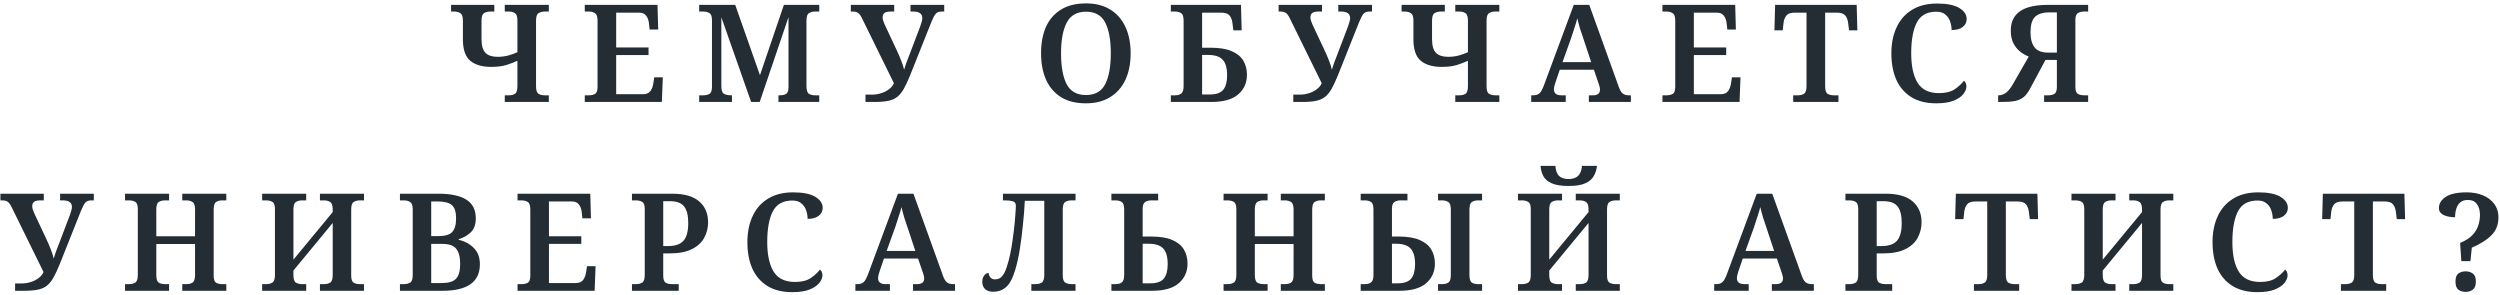 <?xml version="1.0" encoding="UTF-8"?> <svg xmlns="http://www.w3.org/2000/svg" width="662" height="78" viewBox="0 0 662 78" fill="none"> <path d="M133.663 27V25.236H134.779C135.403 25.236 135.931 25.104 136.363 24.84C136.795 24.552 137.011 23.88 137.011 22.824V16.092C136.147 16.5 135.175 16.872 134.095 17.208C133.015 17.544 131.659 17.712 130.027 17.712C127.675 17.712 125.839 17.172 124.519 16.092C123.223 14.988 122.575 13.104 122.575 10.44V5.436C122.575 4.404 122.347 3.756 121.891 3.492C121.459 3.204 120.943 3.06 120.343 3.06H119.443V1.296H130.891V3.06H129.775C129.151 3.06 128.611 3.204 128.155 3.492C127.723 3.756 127.507 4.416 127.507 5.472V10.332C127.507 12.084 127.855 13.308 128.551 14.004C129.271 14.7 130.339 15.048 131.755 15.048C132.763 15.048 133.711 14.928 134.599 14.688C135.487 14.448 136.291 14.16 137.011 13.824V5.472C137.011 4.416 136.795 3.756 136.363 3.492C135.931 3.204 135.403 3.06 134.779 3.06H133.663V1.296H145.327V3.06H144.211C143.587 3.06 143.047 3.204 142.591 3.492C142.159 3.756 141.943 4.416 141.943 5.472V22.86C141.943 23.892 142.159 24.552 142.591 24.84C143.047 25.104 143.587 25.236 144.211 25.236H145.327V27H133.663ZM154.848 27V25.236H155.964C156.564 25.236 157.092 25.116 157.548 24.876C158.004 24.612 158.232 23.988 158.232 23.004V5.472C158.232 4.416 158.004 3.756 157.548 3.492C157.116 3.204 156.588 3.06 155.964 3.06H154.848V1.296H174.108L174.288 7.812H172.02L171.84 6.156C171.744 5.316 171.492 4.644 171.084 4.14C170.7 3.612 170.076 3.348 169.212 3.348H163.164V12.564H171.732V14.58H163.164V24.948H170.256C171.144 24.948 171.792 24.684 172.2 24.156C172.608 23.604 172.872 22.932 172.992 22.14L173.244 20.484H175.512L175.26 27H154.848ZM185.146 27V25.236H186.262C186.862 25.236 187.39 25.116 187.846 24.876C188.302 24.612 188.53 23.988 188.53 23.004V5.328C188.53 4.344 188.302 3.72 187.846 3.456C187.39 3.192 186.862 3.06 186.262 3.06H185.146V1.296H194.686L201.238 19.908L207.574 1.296H216.934V3.06H215.818C215.194 3.06 214.654 3.204 214.198 3.492C213.766 3.756 213.55 4.416 213.55 5.472V22.824C213.55 23.88 213.766 24.552 214.198 24.84C214.654 25.104 215.194 25.236 215.818 25.236H216.934V27H206.134V25.236H206.422C207.166 25.236 207.742 25.116 208.15 24.876C208.558 24.636 208.774 24.06 208.798 23.148V4.536L201.166 27H198.898L191.014 4.572V22.824C191.014 23.88 191.242 24.552 191.698 24.84C192.178 25.104 192.826 25.236 193.642 25.236H193.822V27H185.146ZM229.184 27V25.056H230.912C231.728 25.056 232.52 24.936 233.288 24.696C234.08 24.456 234.776 24.108 235.376 23.652C236 23.196 236.444 22.656 236.708 22.032L228.32 4.968C227.984 4.248 227.648 3.756 227.312 3.492C226.976 3.204 226.46 3.06 225.764 3.06H225.296V1.296H236.78V3.06H235.772C235.1 3.06 234.584 3.18 234.224 3.42C233.888 3.66 233.72 4.056 233.72 4.608C233.72 4.896 233.768 5.184 233.864 5.472C233.96 5.76 234.08 6.072 234.224 6.408L237.428 13.248C237.836 14.088 238.22 14.976 238.58 15.912C238.964 16.848 239.24 17.7 239.408 18.468C239.576 17.868 239.768 17.268 239.984 16.668C240.2 16.068 240.464 15.384 240.776 14.616L243.692 6.948C243.86 6.492 243.992 6.072 244.088 5.688C244.184 5.304 244.232 5.016 244.232 4.824C244.232 3.648 243.44 3.06 241.856 3.06H241.1V1.296H250.028V3.06H249.344C248.648 3.06 248.132 3.252 247.796 3.636C247.46 3.996 247.064 4.74 246.608 5.868L241.028 19.872C240.428 21.36 239.864 22.572 239.336 23.508C238.808 24.444 238.22 25.164 237.572 25.668C236.924 26.172 236.12 26.52 235.16 26.712C234.2 26.904 233 27 231.56 27H229.184ZM287.552 27.36C284.888 27.36 282.68 26.808 280.928 25.704C279.176 24.6 277.856 23.052 276.968 21.06C276.104 19.068 275.672 16.74 275.672 14.076C275.672 11.412 276.104 9.096 276.968 7.128C277.856 5.16 279.176 3.636 280.928 2.556C282.68 1.452 284.9 0.9 287.588 0.9C290.132 0.9 292.28 1.452 294.032 2.556C295.784 3.636 297.116 5.172 298.028 7.164C298.94 9.132 299.396 11.448 299.396 14.112C299.396 16.776 298.94 19.104 298.028 21.096C297.116 23.064 295.772 24.6 293.996 25.704C292.244 26.808 290.096 27.36 287.552 27.36ZM287.552 25.164C289.976 25.164 291.68 24.204 292.664 22.284C293.648 20.34 294.14 17.616 294.14 14.112C294.14 10.608 293.648 7.896 292.664 5.976C291.68 4.056 289.988 3.096 287.588 3.096C285.188 3.096 283.484 4.056 282.476 5.976C281.468 7.896 280.964 10.608 280.964 14.112C280.964 17.616 281.456 20.34 282.44 22.284C283.448 24.204 285.152 25.164 287.552 25.164ZM310.035 27V25.236H311.151C311.895 25.236 312.459 25.068 312.843 24.732C313.227 24.396 313.419 23.76 313.419 22.824V5.472C313.419 4.416 313.203 3.756 312.771 3.492C312.339 3.204 311.799 3.06 311.151 3.06H310.035V1.296H328.611L328.791 8.028H326.595L326.343 6.048C326.247 5.256 325.995 4.608 325.587 4.104C325.179 3.6 324.435 3.348 323.355 3.348H318.315V12.636H320.583C322.887 12.636 324.735 12.936 326.127 13.536C327.543 14.136 328.575 14.976 329.223 16.056C329.871 17.136 330.195 18.384 330.195 19.8C330.195 21.912 329.427 23.64 327.891 24.984C326.355 26.328 323.979 27 320.763 27H310.035ZM318.315 25.02H320.331C322.011 25.02 323.199 24.612 323.895 23.796C324.591 22.956 324.939 21.684 324.939 19.98C324.939 18.012 324.543 16.62 323.751 15.804C322.983 14.964 321.699 14.544 319.899 14.544H318.315V25.02ZM342.464 27V25.056H344.192C345.008 25.056 345.8 24.936 346.568 24.696C347.36 24.456 348.056 24.108 348.656 23.652C349.28 23.196 349.724 22.656 349.988 22.032L341.6 4.968C341.264 4.248 340.928 3.756 340.592 3.492C340.256 3.204 339.74 3.06 339.044 3.06H338.576V1.296H350.06V3.06H349.052C348.38 3.06 347.864 3.18 347.504 3.42C347.168 3.66 347 4.056 347 4.608C347 4.896 347.048 5.184 347.144 5.472C347.24 5.76 347.36 6.072 347.504 6.408L350.708 13.248C351.116 14.088 351.5 14.976 351.86 15.912C352.244 16.848 352.52 17.7 352.688 18.468C352.856 17.868 353.048 17.268 353.264 16.668C353.48 16.068 353.744 15.384 354.056 14.616L356.972 6.948C357.14 6.492 357.272 6.072 357.368 5.688C357.464 5.304 357.512 5.016 357.512 4.824C357.512 3.648 356.72 3.06 355.136 3.06H354.38V1.296H363.308V3.06H362.624C361.928 3.06 361.412 3.252 361.076 3.636C360.74 3.996 360.344 4.74 359.888 5.868L354.308 19.872C353.708 21.36 353.144 22.572 352.616 23.508C352.088 24.444 351.5 25.164 350.852 25.668C350.204 26.172 349.4 26.52 348.44 26.712C347.48 26.904 346.28 27 344.84 27H342.464ZM385.361 27V25.236H386.477C387.101 25.236 387.629 25.104 388.061 24.84C388.493 24.552 388.709 23.88 388.709 22.824V16.092C387.845 16.5 386.873 16.872 385.793 17.208C384.713 17.544 383.357 17.712 381.725 17.712C379.373 17.712 377.537 17.172 376.217 16.092C374.921 14.988 374.273 13.104 374.273 10.44V5.436C374.273 4.404 374.045 3.756 373.589 3.492C373.157 3.204 372.641 3.06 372.041 3.06H371.141V1.296H382.589V3.06H381.473C380.849 3.06 380.309 3.204 379.853 3.492C379.421 3.756 379.205 4.416 379.205 5.472V10.332C379.205 12.084 379.553 13.308 380.249 14.004C380.969 14.7 382.037 15.048 383.453 15.048C384.461 15.048 385.409 14.928 386.297 14.688C387.185 14.448 387.989 14.16 388.709 13.824V5.472C388.709 4.416 388.493 3.756 388.061 3.492C387.629 3.204 387.101 3.06 386.477 3.06H385.361V1.296H397.025V3.06H395.909C395.285 3.06 394.745 3.204 394.289 3.492C393.857 3.756 393.641 4.416 393.641 5.472V22.86C393.641 23.892 393.857 24.552 394.289 24.84C394.745 25.104 395.285 25.236 395.909 25.236H397.025V27H385.361ZM405.466 27V25.236H406.006C406.678 25.236 407.218 25.068 407.626 24.732C408.034 24.372 408.442 23.64 408.85 22.536L416.734 1.296H420.838L428.614 22.896C428.926 23.808 429.286 24.432 429.694 24.768C430.126 25.08 430.654 25.236 431.278 25.236H431.854V27H420.73V25.236H421.918C422.398 25.236 422.806 25.128 423.142 24.912C423.502 24.672 423.682 24.276 423.682 23.724C423.682 23.46 423.646 23.208 423.574 22.968C423.526 22.728 423.454 22.488 423.358 22.248L422.062 18.468H413.026L411.874 21.852C411.778 22.14 411.682 22.464 411.586 22.824C411.514 23.16 411.478 23.448 411.478 23.688C411.478 24.216 411.658 24.612 412.018 24.876C412.378 25.116 412.834 25.236 413.386 25.236H414.61V27H405.466ZM413.746 16.452H421.342L419.326 10.368C419.014 9.456 418.702 8.52 418.39 7.56C418.102 6.576 417.862 5.664 417.67 4.824C417.478 5.616 417.226 6.468 416.914 7.38C416.626 8.292 416.326 9.216 416.014 10.152L413.746 16.452ZM440.219 27V25.236H441.335C441.935 25.236 442.463 25.116 442.919 24.876C443.375 24.612 443.603 23.988 443.603 23.004V5.472C443.603 4.416 443.375 3.756 442.919 3.492C442.487 3.204 441.959 3.06 441.335 3.06H440.219V1.296H459.479L459.659 7.812H457.391L457.211 6.156C457.115 5.316 456.863 4.644 456.455 4.14C456.071 3.612 455.447 3.348 454.583 3.348H448.535V12.564H457.103V14.58H448.535V24.948H455.627C456.515 24.948 457.163 24.684 457.571 24.156C457.979 23.604 458.243 22.932 458.363 22.14L458.615 20.484H460.883L460.631 27H440.219ZM474.837 27V25.236H476.097C476.721 25.236 477.249 25.104 477.681 24.84C478.137 24.552 478.365 23.892 478.365 22.86V3.348H475.269C474.189 3.348 473.445 3.6 473.037 4.104C472.629 4.608 472.377 5.256 472.281 6.048L472.065 8.028H469.869L470.049 1.296H491.649L491.829 8.028H489.633L489.381 6.048C489.285 5.256 489.033 4.608 488.625 4.104C488.217 3.6 487.473 3.348 486.393 3.348H483.297V22.824C483.297 23.88 483.513 24.552 483.945 24.84C484.401 25.104 484.941 25.236 485.565 25.236H486.825V27H474.837ZM512.714 27.36C510.074 27.36 507.866 26.808 506.09 25.704C504.338 24.6 503.018 23.064 502.13 21.096C501.266 19.104 500.834 16.776 500.834 14.112C500.834 11.52 501.29 9.24 502.202 7.272C503.114 5.28 504.47 3.732 506.27 2.628C508.07 1.5 510.29 0.936 512.93 0.936C515.57 0.936 517.538 1.332 518.834 2.124C520.13 2.916 520.778 3.888 520.778 5.04C520.778 5.904 520.418 6.612 519.698 7.164C519.002 7.692 518.03 7.956 516.782 7.956C516.782 7.188 516.65 6.432 516.386 5.688C516.146 4.944 515.726 4.332 515.126 3.852C514.55 3.348 513.758 3.096 512.75 3.096C510.278 3.096 508.55 4.056 507.566 5.976C506.582 7.872 506.09 10.584 506.09 14.112C506.09 17.496 506.654 20.1 507.782 21.924C508.91 23.748 510.794 24.66 513.434 24.66C515.186 24.66 516.566 24.324 517.574 23.652C518.606 22.956 519.434 22.2 520.058 21.384C520.25 21.528 520.406 21.732 520.526 21.996C520.646 22.26 520.706 22.56 520.706 22.896C520.706 23.52 520.442 24.18 519.914 24.876C519.386 25.572 518.534 26.16 517.358 26.64C516.206 27.12 514.658 27.36 512.714 27.36ZM529.11 27V25.236H529.218C529.938 25.236 530.598 25.008 531.198 24.552C531.798 24.096 532.398 23.352 532.998 22.32L537.21 14.976C536.394 14.664 535.626 14.22 534.906 13.644C534.186 13.068 533.598 12.336 533.142 11.448C532.686 10.536 532.458 9.408 532.458 8.064C532.458 3.552 535.698 1.296 542.178 1.296H552.942V3.06H551.826C551.226 3.06 550.698 3.192 550.242 3.456C549.786 3.72 549.558 4.344 549.558 5.328V23.004C549.558 23.988 549.786 24.612 550.242 24.876C550.698 25.116 551.226 25.236 551.826 25.236H552.942V27H541.278V25.236H542.394C543.018 25.236 543.546 25.116 543.978 24.876C544.434 24.612 544.662 23.988 544.662 23.004V15.876H541.638L537.642 23.328C537.09 24.384 536.502 25.176 535.878 25.704C535.254 26.208 534.486 26.556 533.574 26.748C532.662 26.916 531.486 27 530.046 27H529.11ZM542.43 13.932H544.662V3.276H542.79C540.942 3.276 539.622 3.684 538.83 4.5C538.062 5.292 537.678 6.636 537.678 8.532C537.678 10.284 538.038 11.628 538.758 12.564C539.478 13.476 540.702 13.932 542.43 13.932ZM4.001 77V75.056H5.729C6.545 75.056 7.337 74.936 8.105 74.696C8.897 74.456 9.593 74.108 10.193 73.652C10.817 73.196 11.261 72.656 11.525 72.032L3.137 54.968C2.801 54.248 2.465 53.756 2.129 53.492C1.793 53.204 1.277 53.06 0.581 53.06H0.113V51.296H11.597V53.06H10.589C9.917 53.06 9.401 53.18 9.041 53.42C8.705 53.66 8.537 54.056 8.537 54.608C8.537 54.896 8.585 55.184 8.681 55.472C8.777 55.76 8.897 56.072 9.041 56.408L12.245 63.248C12.653 64.088 13.037 64.976 13.397 65.912C13.781 66.848 14.057 67.7 14.225 68.468C14.393 67.868 14.585 67.268 14.801 66.668C15.017 66.068 15.281 65.384 15.593 64.616L18.509 56.948C18.677 56.492 18.809 56.072 18.905 55.688C19.001 55.304 19.049 55.016 19.049 54.824C19.049 53.648 18.257 53.06 16.673 53.06H15.917V51.296H24.845V53.06H24.161C23.465 53.06 22.949 53.252 22.613 53.636C22.277 53.996 21.881 54.74 21.425 55.868L15.845 69.872C15.245 71.36 14.681 72.572 14.153 73.508C13.625 74.444 13.037 75.164 12.389 75.668C11.741 76.172 10.937 76.52 9.977 76.712C9.017 76.904 7.817 77 6.377 77H4.001ZM33.109 77V75.236H34.225C34.825 75.236 35.353 75.104 35.809 74.84C36.265 74.552 36.493 73.88 36.493 72.824V55.328C36.493 54.344 36.265 53.72 35.809 53.456C35.353 53.192 34.825 53.06 34.225 53.06H33.109V51.296H44.773V53.06H43.657C43.033 53.06 42.493 53.204 42.037 53.492C41.605 53.756 41.389 54.416 41.389 55.472V62.564H51.649V55.472C51.649 54.416 51.421 53.756 50.965 53.492C50.533 53.204 50.005 53.06 49.381 53.06H48.265V51.296H59.929V53.06H58.813C58.189 53.06 57.661 53.204 57.229 53.492C56.797 53.756 56.581 54.416 56.581 55.472V73.004C56.581 73.988 56.797 74.612 57.229 74.876C57.685 75.116 58.213 75.236 58.813 75.236H59.929V77H48.265V75.236H49.381C50.005 75.236 50.533 75.104 50.965 74.84C51.421 74.552 51.649 73.88 51.649 72.824V64.616H41.389V72.824C41.389 73.88 41.605 74.552 42.037 74.84C42.493 75.104 43.033 75.236 43.657 75.236H44.773V77H33.109ZM69.419 77V75.236H70.535C71.135 75.236 71.663 75.104 72.119 74.84C72.575 74.552 72.803 73.88 72.803 72.824V55.328C72.803 54.344 72.575 53.72 72.119 53.456C71.663 53.192 71.135 53.06 70.535 53.06H69.419V51.296H81.083V53.06H79.967C79.343 53.06 78.803 53.204 78.347 53.492C77.915 53.756 77.699 54.416 77.699 55.472V68.756L88.103 56.156V55.472C88.103 54.416 87.875 53.756 87.419 53.492C86.987 53.204 86.459 53.06 85.835 53.06H84.719V51.296H96.383V53.06H95.267C94.643 53.06 94.103 53.204 93.647 53.492C93.215 53.756 92.999 54.416 92.999 55.472V73.004C92.999 73.988 93.227 74.612 93.683 74.876C94.139 75.116 94.667 75.236 95.267 75.236H96.383V77H84.719V75.236H85.835C86.459 75.236 86.987 75.104 87.419 74.84C87.875 74.552 88.103 73.88 88.103 72.824V59.036L77.699 71.636V72.824C77.699 73.88 77.915 74.552 78.347 74.84C78.803 75.104 79.343 75.236 79.967 75.236H81.083V77H69.419ZM105.904 77V75.236H106.984C107.608 75.236 108.148 75.104 108.604 74.84C109.06 74.552 109.288 73.88 109.288 72.824V55.4C109.288 54.416 109.06 53.78 108.604 53.492C108.148 53.204 107.608 53.06 106.984 53.06H105.904V51.296H116.092C119.38 51.296 121.852 51.824 123.508 52.88C125.164 53.936 125.992 55.58 125.992 57.812C125.992 59.396 125.572 60.608 124.732 61.448C123.892 62.288 122.8 62.924 121.456 63.356V63.5C123.112 63.884 124.456 64.616 125.488 65.696C126.544 66.752 127.072 68.18 127.072 69.98C127.072 74.66 123.772 77 117.172 77H105.904ZM114.184 62.528H115.984C117.808 62.528 119.056 62.168 119.728 61.448C120.424 60.704 120.772 59.492 120.772 57.812C120.772 56.108 120.4 54.944 119.656 54.32C118.936 53.672 117.688 53.348 115.912 53.348H114.184V62.528ZM114.184 74.948H116.992C118.768 74.948 120.016 74.576 120.736 73.832C121.48 73.064 121.852 71.744 121.852 69.872C121.852 68.072 121.504 66.74 120.808 65.876C120.136 65.012 118.888 64.58 117.064 64.58H114.184V74.948ZM137.045 77V75.236H138.161C138.761 75.236 139.289 75.116 139.745 74.876C140.201 74.612 140.429 73.988 140.429 73.004V55.472C140.429 54.416 140.201 53.756 139.745 53.492C139.313 53.204 138.785 53.06 138.161 53.06H137.045V51.296H156.305L156.485 57.812H154.217L154.037 56.156C153.941 55.316 153.689 54.644 153.281 54.14C152.897 53.612 152.273 53.348 151.409 53.348H145.361V62.564H153.929V64.58H145.361V74.948H152.453C153.341 74.948 153.989 74.684 154.397 74.156C154.805 73.604 155.069 72.932 155.189 72.14L155.441 70.484H157.709L157.457 77H137.045ZM167.343 77V75.236H168.459C169.083 75.236 169.611 75.104 170.043 74.84C170.499 74.552 170.727 73.88 170.727 72.824V55.328C170.727 54.344 170.499 53.72 170.043 53.456C169.587 53.192 169.059 53.06 168.459 53.06H167.343V51.296H178.035C181.227 51.296 183.603 51.98 185.163 53.348C186.723 54.692 187.503 56.54 187.503 58.892C187.503 60.308 187.167 61.652 186.495 62.924C185.847 64.172 184.767 65.18 183.255 65.948C181.767 66.716 179.763 67.1 177.243 67.1H175.623V73.004C175.623 73.988 175.851 74.612 176.307 74.876C176.763 75.116 177.303 75.236 177.927 75.236H179.727V77H167.343ZM175.623 65.156H176.883C178.803 65.156 180.171 64.688 180.987 63.752C181.827 62.816 182.247 61.244 182.247 59.036C182.247 57.068 181.887 55.616 181.167 54.68C180.447 53.744 179.199 53.276 177.423 53.276H175.623V65.156ZM209.787 77.36C207.147 77.36 204.939 76.808 203.163 75.704C201.411 74.6 200.091 73.064 199.203 71.096C198.339 69.104 197.907 66.776 197.907 64.112C197.907 61.52 198.363 59.24 199.275 57.272C200.187 55.28 201.543 53.732 203.343 52.628C205.143 51.5 207.363 50.936 210.003 50.936C212.643 50.936 214.611 51.332 215.907 52.124C217.203 52.916 217.851 53.888 217.851 55.04C217.851 55.904 217.491 56.612 216.771 57.164C216.075 57.692 215.103 57.956 213.855 57.956C213.855 57.188 213.723 56.432 213.459 55.688C213.219 54.944 212.799 54.332 212.199 53.852C211.623 53.348 210.831 53.096 209.823 53.096C207.351 53.096 205.623 54.056 204.639 55.976C203.655 57.872 203.163 60.584 203.163 64.112C203.163 67.496 203.727 70.1 204.855 71.924C205.983 73.748 207.867 74.66 210.507 74.66C212.259 74.66 213.639 74.324 214.647 73.652C215.679 72.956 216.507 72.2 217.131 71.384C217.323 71.528 217.479 71.732 217.599 71.996C217.719 72.26 217.779 72.56 217.779 72.896C217.779 73.52 217.515 74.18 216.987 74.876C216.459 75.572 215.607 76.16 214.431 76.64C213.279 77.12 211.731 77.36 209.787 77.36ZM226.507 77V75.236H227.047C227.719 75.236 228.259 75.068 228.667 74.732C229.075 74.372 229.483 73.64 229.891 72.536L237.775 51.296H241.879L249.655 72.896C249.967 73.808 250.327 74.432 250.735 74.768C251.167 75.08 251.695 75.236 252.319 75.236H252.895V77H241.771V75.236H242.959C243.439 75.236 243.847 75.128 244.183 74.912C244.543 74.672 244.723 74.276 244.723 73.724C244.723 73.46 244.687 73.208 244.615 72.968C244.567 72.728 244.495 72.488 244.399 72.248L243.103 68.468H234.067L232.915 71.852C232.819 72.14 232.723 72.464 232.627 72.824C232.555 73.16 232.519 73.448 232.519 73.688C232.519 74.216 232.699 74.612 233.059 74.876C233.419 75.116 233.875 75.236 234.427 75.236H235.651V77H226.507ZM234.787 66.452H242.383L240.367 60.368C240.055 59.456 239.743 58.52 239.431 57.56C239.143 56.576 238.903 55.664 238.711 54.824C238.519 55.616 238.267 56.468 237.955 57.38C237.667 58.292 237.367 59.216 237.055 60.152L234.787 66.452ZM262.987 77.252C262.075 77.252 261.367 77.024 260.863 76.568C260.359 76.088 260.107 75.44 260.107 74.624C260.107 73.952 260.275 73.4 260.611 72.968C260.947 72.512 261.343 72.284 261.799 72.284C261.799 72.692 261.943 73.076 262.231 73.436C262.519 73.796 262.927 73.976 263.455 73.976C263.959 73.976 264.415 73.856 264.823 73.616C265.231 73.352 265.615 72.884 265.975 72.212C266.335 71.516 266.695 70.496 267.055 69.152C267.367 68 267.643 66.692 267.883 65.228C268.123 63.74 268.327 62.276 268.495 60.836C268.663 59.372 268.783 58.076 268.855 56.948C268.951 55.82 268.999 55.004 268.999 54.5C268.999 53.828 268.711 53.42 268.135 53.276C267.583 53.132 266.911 53.06 266.119 53.06H265.579V51.296H284.803V53.06H283.687C283.063 53.06 282.523 53.204 282.067 53.492C281.635 53.756 281.419 54.416 281.419 55.472V72.932C281.419 73.94 281.647 74.576 282.103 74.84C282.559 75.104 283.087 75.236 283.687 75.236H284.803V77H273.103V75.236H274.255C274.855 75.236 275.383 75.104 275.839 74.84C276.295 74.552 276.523 73.88 276.523 72.824V53.168H271.375C271.279 55.16 271.111 57.272 270.871 59.504C270.655 61.736 270.379 63.908 270.043 66.02C269.707 68.108 269.299 69.932 268.819 71.492C268.171 73.676 267.367 75.188 266.407 76.028C265.471 76.844 264.331 77.252 262.987 77.252ZM294.299 77V75.236H295.415C296.159 75.236 296.723 75.068 297.107 74.732C297.491 74.396 297.683 73.76 297.683 72.824V55.472C297.683 54.416 297.467 53.756 297.035 53.492C296.603 53.204 296.063 53.06 295.415 53.06H294.299V51.296H306.683V53.06H304.883C304.187 53.06 303.623 53.216 303.191 53.528C302.783 53.816 302.579 54.404 302.579 55.292V62.636H304.847C307.151 62.636 308.999 62.936 310.391 63.536C311.807 64.136 312.839 64.976 313.487 66.056C314.135 67.136 314.459 68.384 314.459 69.8C314.459 71.912 313.691 73.64 312.155 74.984C310.619 76.328 308.243 77 305.027 77H294.299ZM302.579 75.02H304.595C306.275 75.02 307.463 74.612 308.159 73.796C308.855 72.956 309.203 71.684 309.203 69.98C309.203 68.012 308.807 66.62 308.015 65.804C307.247 64.964 305.963 64.544 304.163 64.544H302.579V75.02ZM323.999 77V75.236H325.115C325.715 75.236 326.243 75.104 326.699 74.84C327.155 74.552 327.383 73.88 327.383 72.824V55.328C327.383 54.344 327.155 53.72 326.699 53.456C326.243 53.192 325.715 53.06 325.115 53.06H323.999V51.296H335.663V53.06H334.547C333.923 53.06 333.383 53.204 332.927 53.492C332.495 53.756 332.279 54.416 332.279 55.472V62.564H342.539V55.472C342.539 54.416 342.311 53.756 341.855 53.492C341.423 53.204 340.895 53.06 340.271 53.06H339.155V51.296H350.819V53.06H349.703C349.079 53.06 348.551 53.204 348.119 53.492C347.687 53.756 347.471 54.416 347.471 55.472V73.004C347.471 73.988 347.687 74.612 348.119 74.876C348.575 75.116 349.103 75.236 349.703 75.236H350.819V77H339.155V75.236H340.271C340.895 75.236 341.423 75.104 341.855 74.84C342.311 74.552 342.539 73.88 342.539 72.824V64.616H332.279V72.824C332.279 73.88 332.495 74.552 332.927 74.84C333.383 75.104 333.923 75.236 334.547 75.236H335.663V77H323.999ZM360.309 77V75.236H361.425C362.169 75.236 362.733 75.068 363.117 74.732C363.501 74.396 363.693 73.76 363.693 72.824V55.472C363.693 54.416 363.477 53.756 363.045 53.492C362.613 53.204 362.073 53.06 361.425 53.06H360.309V51.296H372.693V53.06H370.893C370.197 53.06 369.633 53.216 369.201 53.528C368.793 53.816 368.589 54.404 368.589 55.292V62.636H370.353C372.657 62.636 374.505 62.936 375.897 63.536C377.313 64.136 378.345 64.976 378.993 66.056C379.641 67.136 379.965 68.384 379.965 69.8C379.965 71.912 379.197 73.64 377.661 74.984C376.125 76.328 373.749 77 370.533 77H360.309ZM380.793 77V75.236H381.909C382.533 75.236 383.061 75.104 383.493 74.84C383.949 74.552 384.177 73.88 384.177 72.824V55.472C384.177 54.416 383.949 53.756 383.493 53.492C383.061 53.204 382.533 53.06 381.909 53.06H380.793V51.296H392.457V53.06H391.341C390.717 53.06 390.189 53.204 389.757 53.492C389.325 53.756 389.109 54.416 389.109 55.472V72.824C389.109 73.88 389.325 74.552 389.757 74.84C390.189 75.104 390.717 75.236 391.341 75.236H392.457V77H380.793ZM368.589 75.02H370.101C371.781 75.02 372.969 74.612 373.665 73.796C374.361 72.956 374.709 71.684 374.709 69.98C374.709 68.012 374.313 66.62 373.521 65.804C372.753 64.964 371.469 64.544 369.669 64.544H368.589V75.02ZM401.962 77V75.236H403.078C403.678 75.236 404.206 75.104 404.662 74.84C405.118 74.552 405.346 73.88 405.346 72.824V55.328C405.346 54.344 405.118 53.72 404.662 53.456C404.206 53.192 403.678 53.06 403.078 53.06H401.962V51.296H413.626V53.06H412.51C411.886 53.06 411.346 53.204 410.89 53.492C410.458 53.756 410.242 54.416 410.242 55.472V68.756L420.646 56.156V55.472C420.646 54.416 420.418 53.756 419.962 53.492C419.53 53.204 419.002 53.06 418.378 53.06H417.262V51.296H428.926V53.06H427.81C427.186 53.06 426.646 53.204 426.19 53.492C425.758 53.756 425.542 54.416 425.542 55.472V73.004C425.542 73.988 425.77 74.612 426.226 74.876C426.682 75.116 427.21 75.236 427.81 75.236H428.926V77H417.262V75.236H418.378C419.002 75.236 419.53 75.104 419.962 74.84C420.418 74.552 420.646 73.88 420.646 72.824V59.036L410.242 71.636V72.824C410.242 73.88 410.458 74.552 410.89 74.84C411.346 75.104 411.886 75.236 412.51 75.236H413.626V77H401.962ZM415.354 49.244C413.41 49.244 411.91 49.004 410.854 48.524C409.822 48.044 409.09 47.408 408.658 46.616C408.25 45.8 408.01 44.9 407.938 43.916H411.862C411.958 45.188 412.294 46.088 412.87 46.616C413.446 47.144 414.286 47.408 415.39 47.408C416.422 47.408 417.238 47.144 417.838 46.616C418.438 46.064 418.798 45.164 418.918 43.916H422.878C422.782 44.876 422.506 45.764 422.05 46.58C421.618 47.396 420.874 48.044 419.818 48.524C418.786 49.004 417.298 49.244 415.354 49.244ZM453.918 77V75.236H454.458C455.13 75.236 455.67 75.068 456.078 74.732C456.486 74.372 456.894 73.64 457.302 72.536L465.186 51.296H469.29L477.066 72.896C477.378 73.808 477.738 74.432 478.146 74.768C478.578 75.08 479.106 75.236 479.73 75.236H480.306V77H469.182V75.236H470.37C470.85 75.236 471.258 75.128 471.594 74.912C471.954 74.672 472.134 74.276 472.134 73.724C472.134 73.46 472.098 73.208 472.026 72.968C471.978 72.728 471.906 72.488 471.81 72.248L470.514 68.468H461.478L460.326 71.852C460.23 72.14 460.134 72.464 460.038 72.824C459.966 73.16 459.93 73.448 459.93 73.688C459.93 74.216 460.11 74.612 460.47 74.876C460.83 75.116 461.286 75.236 461.838 75.236H463.062V77H453.918ZM462.198 66.452H469.794L467.778 60.368C467.466 59.456 467.154 58.52 466.842 57.56C466.554 56.576 466.314 55.664 466.122 54.824C465.93 55.616 465.678 56.468 465.366 57.38C465.078 58.292 464.778 59.216 464.466 60.152L462.198 66.452ZM488.671 77V75.236H489.787C490.411 75.236 490.939 75.104 491.371 74.84C491.827 74.552 492.055 73.88 492.055 72.824V55.328C492.055 54.344 491.827 53.72 491.371 53.456C490.915 53.192 490.387 53.06 489.787 53.06H488.671V51.296H499.363C502.555 51.296 504.931 51.98 506.491 53.348C508.051 54.692 508.831 56.54 508.831 58.892C508.831 60.308 508.495 61.652 507.823 62.924C507.175 64.172 506.095 65.18 504.583 65.948C503.095 66.716 501.091 67.1 498.571 67.1H496.951V73.004C496.951 73.988 497.179 74.612 497.635 74.876C498.091 75.116 498.631 75.236 499.255 75.236H501.055V77H488.671ZM496.951 65.156H498.211C500.131 65.156 501.499 64.688 502.315 63.752C503.155 62.816 503.575 61.244 503.575 59.036C503.575 57.068 503.215 55.616 502.495 54.68C501.775 53.744 500.527 53.276 498.751 53.276H496.951V65.156ZM522.691 77V75.236H523.951C524.575 75.236 525.103 75.104 525.535 74.84C525.991 74.552 526.219 73.892 526.219 72.86V53.348H523.123C522.043 53.348 521.299 53.6 520.891 54.104C520.483 54.608 520.231 55.256 520.135 56.048L519.919 58.028H517.723L517.903 51.296H539.503L539.683 58.028H537.487L537.235 56.048C537.139 55.256 536.887 54.608 536.479 54.104C536.071 53.6 535.327 53.348 534.247 53.348H531.151V72.824C531.151 73.88 531.367 74.552 531.799 74.84C532.255 75.104 532.795 75.236 533.419 75.236H534.679V77H522.691ZM548.528 77V75.236H549.644C550.244 75.236 550.772 75.104 551.228 74.84C551.684 74.552 551.912 73.88 551.912 72.824V55.328C551.912 54.344 551.684 53.72 551.228 53.456C550.772 53.192 550.244 53.06 549.644 53.06H548.528V51.296H560.192V53.06H559.076C558.452 53.06 557.912 53.204 557.456 53.492C557.024 53.756 556.808 54.416 556.808 55.472V68.756L567.212 56.156V55.472C567.212 54.416 566.984 53.756 566.528 53.492C566.096 53.204 565.568 53.06 564.944 53.06H563.828V51.296H575.492V53.06H574.376C573.752 53.06 573.212 53.204 572.756 53.492C572.324 53.756 572.108 54.416 572.108 55.472V73.004C572.108 73.988 572.336 74.612 572.792 74.876C573.248 75.116 573.776 75.236 574.376 75.236H575.492V77H563.828V75.236H564.944C565.568 75.236 566.096 75.104 566.528 74.84C566.984 74.552 567.212 73.88 567.212 72.824V59.036L556.808 71.636V72.824C556.808 73.88 557.024 74.552 557.456 74.84C557.912 75.104 558.452 75.236 559.076 75.236H560.192V77H548.528ZM597.757 77.36C595.117 77.36 592.909 76.808 591.133 75.704C589.381 74.6 588.061 73.064 587.173 71.096C586.309 69.104 585.877 66.776 585.877 64.112C585.877 61.52 586.333 59.24 587.245 57.272C588.157 55.28 589.513 53.732 591.313 52.628C593.113 51.5 595.333 50.936 597.973 50.936C600.613 50.936 602.581 51.332 603.877 52.124C605.173 52.916 605.821 53.888 605.821 55.04C605.821 55.904 605.461 56.612 604.741 57.164C604.045 57.692 603.073 57.956 601.825 57.956C601.825 57.188 601.693 56.432 601.429 55.688C601.189 54.944 600.769 54.332 600.169 53.852C599.593 53.348 598.801 53.096 597.793 53.096C595.321 53.096 593.593 54.056 592.609 55.976C591.625 57.872 591.133 60.584 591.133 64.112C591.133 67.496 591.697 70.1 592.825 71.924C593.953 73.748 595.837 74.66 598.477 74.66C600.229 74.66 601.609 74.324 602.617 73.652C603.649 72.956 604.477 72.2 605.101 71.384C605.293 71.528 605.449 71.732 605.569 71.996C605.689 72.26 605.749 72.56 605.749 72.896C605.749 73.52 605.485 74.18 604.957 74.876C604.429 75.572 603.577 76.16 602.401 76.64C601.249 77.12 599.701 77.36 597.757 77.36ZM619.877 77V75.236H621.137C621.761 75.236 622.289 75.104 622.721 74.84C623.177 74.552 623.405 73.892 623.405 72.86V53.348H620.309C619.229 53.348 618.485 53.6 618.077 54.104C617.669 54.608 617.417 55.256 617.321 56.048L617.105 58.028H614.909L615.089 51.296H636.689L636.869 58.028H634.673L634.421 56.048C634.325 55.256 634.073 54.608 633.665 54.104C633.257 53.6 632.513 53.348 631.433 53.348H628.337V72.824C628.337 73.88 628.553 74.552 628.985 74.84C629.441 75.104 629.981 75.236 630.605 75.236H631.865V77H619.877ZM651.762 69.152L651.438 64.328C652.83 63.752 653.898 63.08 654.642 62.312C655.41 61.52 655.938 60.668 656.226 59.756C656.538 58.82 656.694 57.872 656.694 56.912C656.694 55.736 656.43 54.788 655.902 54.068C655.398 53.324 654.582 52.952 653.454 52.952C652.614 52.952 651.954 53.168 651.474 53.6C650.994 54.008 650.646 54.56 650.43 55.256C650.214 55.952 650.106 56.708 650.106 57.524C648.858 57.524 647.826 57.32 647.01 56.912C646.218 56.504 645.822 55.904 645.822 55.112C645.822 53.936 646.41 52.952 647.586 52.16C648.786 51.344 650.646 50.936 653.166 50.936C654.774 50.936 656.214 51.2 657.486 51.728C658.758 52.256 659.754 53.012 660.474 53.996C661.218 54.98 661.59 56.156 661.59 57.524C661.59 59.468 660.978 61.052 659.754 62.276C658.554 63.5 656.814 64.604 654.534 65.588L654.174 69.152H651.762ZM652.914 77.288C652.146 77.288 651.498 77.096 650.97 76.712C650.466 76.304 650.214 75.584 650.214 74.552C650.214 73.52 650.466 72.812 650.97 72.428C651.498 72.044 652.146 71.852 652.914 71.852C653.634 71.852 654.258 72.044 654.786 72.428C655.338 72.812 655.614 73.52 655.614 74.552C655.614 75.584 655.338 76.304 654.786 76.712C654.258 77.096 653.634 77.288 652.914 77.288Z" fill="#242C34"></path> </svg> 